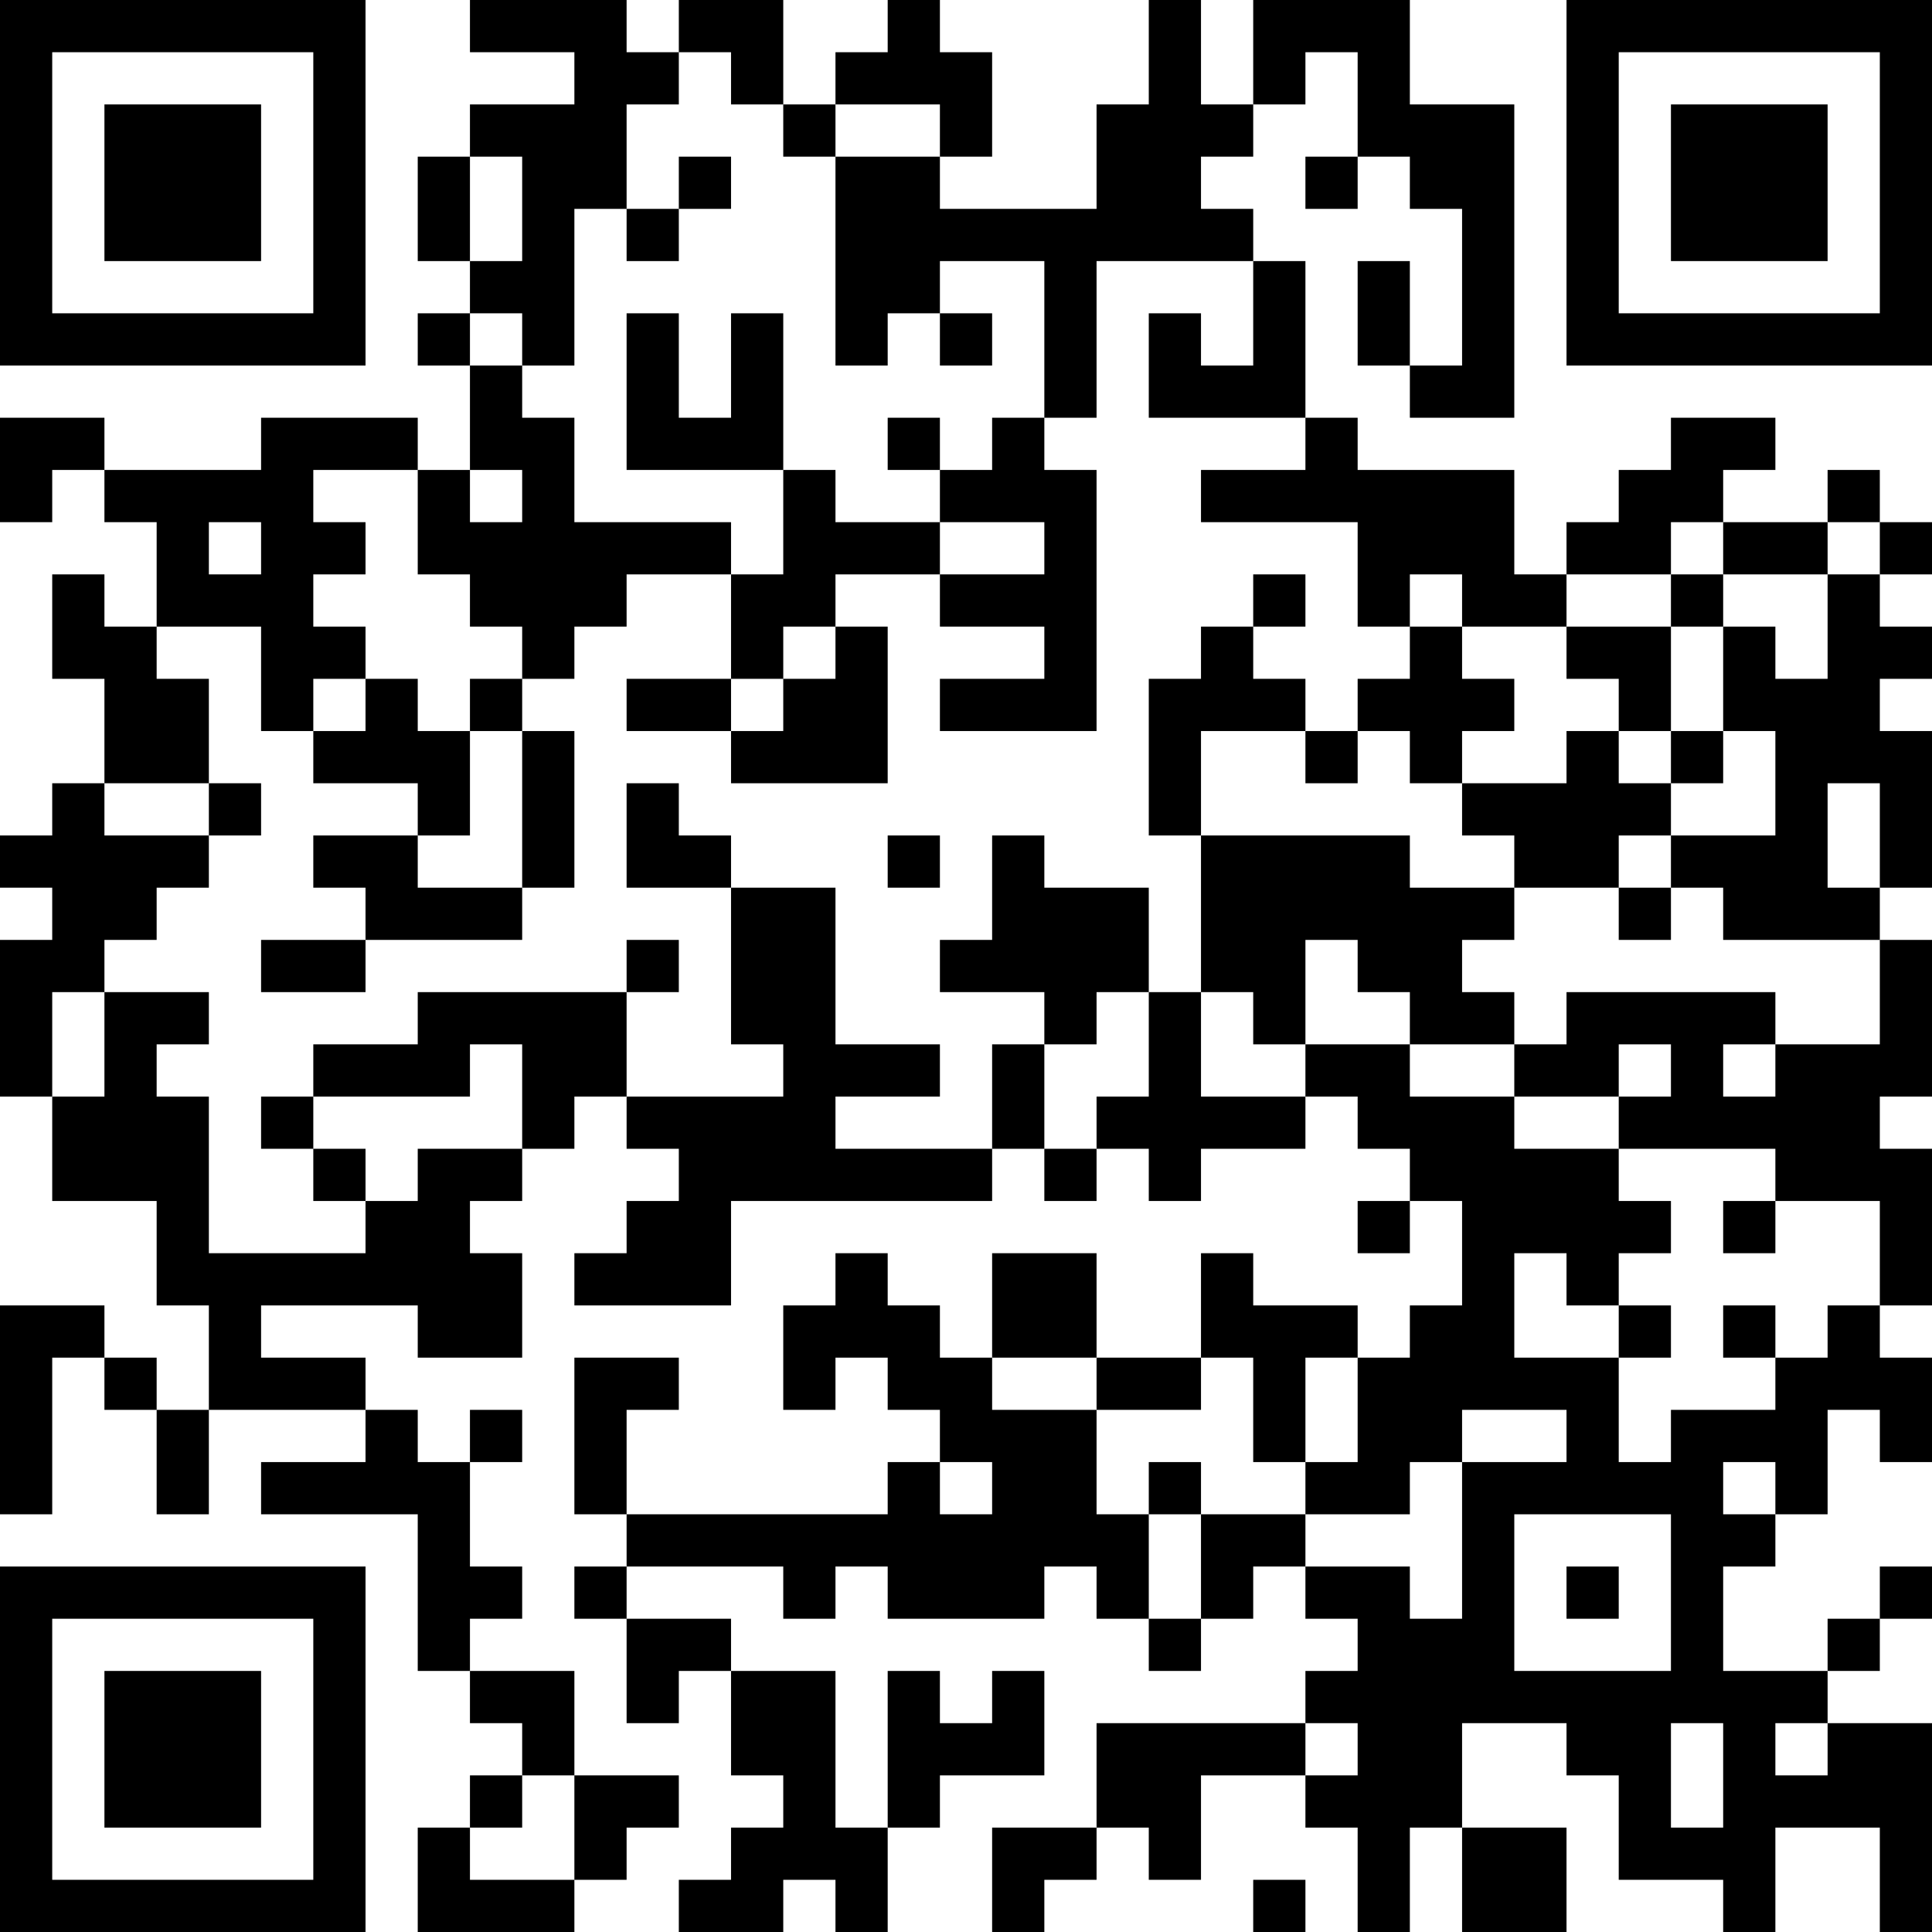 <?xml version="1.0" encoding="UTF-8"?>
<svg xmlns="http://www.w3.org/2000/svg" version="1.1" width="400" height="400" viewBox="0 0 400 400"><rect x="0" y="0" width="400" height="400" fill="#ffffff"/><g transform="scale(10.811)"><g transform="translate(0,0)"><path fill-rule="evenodd" d="M9 0L9 1L11 1L11 2L9 2L9 3L8 3L8 5L9 5L9 6L8 6L8 7L9 7L9 9L8 9L8 8L5 8L5 9L2 9L2 8L0 8L0 10L1 10L1 9L2 9L2 10L3 10L3 12L2 12L2 11L1 11L1 13L2 13L2 15L1 15L1 16L0 16L0 17L1 17L1 18L0 18L0 21L1 21L1 23L3 23L3 25L4 25L4 27L3 27L3 26L2 26L2 25L0 25L0 29L1 29L1 26L2 26L2 27L3 27L3 29L4 29L4 27L7 27L7 28L5 28L5 29L8 29L8 32L9 32L9 33L10 33L10 34L9 34L9 35L8 35L8 37L11 37L11 36L12 36L12 35L13 35L13 34L11 34L11 32L9 32L9 31L10 31L10 30L9 30L9 28L10 28L10 27L9 27L9 28L8 28L8 27L7 27L7 26L5 26L5 25L8 25L8 26L10 26L10 24L9 24L9 23L10 23L10 22L11 22L11 21L12 21L12 22L13 22L13 23L12 23L12 24L11 24L11 25L14 25L14 23L19 23L19 22L20 22L20 23L21 23L21 22L22 22L22 23L23 23L23 22L25 22L25 21L26 21L26 22L27 22L27 23L26 23L26 24L27 24L27 23L28 23L28 25L27 25L27 26L26 26L26 25L24 25L24 24L23 24L23 26L21 26L21 24L19 24L19 26L18 26L18 25L17 25L17 24L16 24L16 25L15 25L15 27L16 27L16 26L17 26L17 27L18 27L18 28L17 28L17 29L12 29L12 27L13 27L13 26L11 26L11 29L12 29L12 30L11 30L11 31L12 31L12 33L13 33L13 32L14 32L14 34L15 34L15 35L14 35L14 36L13 36L13 37L15 37L15 36L16 36L16 37L17 37L17 35L18 35L18 34L20 34L20 32L19 32L19 33L18 33L18 32L17 32L17 35L16 35L16 32L14 32L14 31L12 31L12 30L15 30L15 31L16 31L16 30L17 30L17 31L20 31L20 30L21 30L21 31L22 31L22 32L23 32L23 31L24 31L24 30L25 30L25 31L26 31L26 32L25 32L25 33L21 33L21 35L19 35L19 37L20 37L20 36L21 36L21 35L22 35L22 36L23 36L23 34L25 34L25 35L26 35L26 37L27 37L27 35L28 35L28 37L30 37L30 35L28 35L28 33L30 33L30 34L31 34L31 36L33 36L33 37L34 37L34 35L36 35L36 37L37 37L37 33L35 33L35 32L36 32L36 31L37 31L37 30L36 30L36 31L35 31L35 32L33 32L33 30L34 30L34 29L35 29L35 27L36 27L36 28L37 28L37 26L36 26L36 25L37 25L37 22L36 22L36 21L37 21L37 18L36 18L36 17L37 17L37 14L36 14L36 13L37 13L37 12L36 12L36 11L37 11L37 10L36 10L36 9L35 9L35 10L33 10L33 9L34 9L34 8L32 8L32 9L31 9L31 10L30 10L30 11L29 11L29 9L26 9L26 8L25 8L25 5L24 5L24 4L23 4L23 3L24 3L24 2L25 2L25 1L26 1L26 3L25 3L25 4L26 4L26 3L27 3L27 4L28 4L28 7L27 7L27 5L26 5L26 7L27 7L27 8L29 8L29 2L27 2L27 0L24 0L24 2L23 2L23 0L22 0L22 2L21 2L21 4L18 4L18 3L19 3L19 1L18 1L18 0L17 0L17 1L16 1L16 2L15 2L15 0L13 0L13 1L12 1L12 0ZM13 1L13 2L12 2L12 4L11 4L11 7L10 7L10 6L9 6L9 7L10 7L10 8L11 8L11 10L14 10L14 11L12 11L12 12L11 12L11 13L10 13L10 12L9 12L9 11L8 11L8 9L6 9L6 10L7 10L7 11L6 11L6 12L7 12L7 13L6 13L6 14L5 14L5 12L3 12L3 13L4 13L4 15L2 15L2 16L4 16L4 17L3 17L3 18L2 18L2 19L1 19L1 21L2 21L2 19L4 19L4 20L3 20L3 21L4 21L4 24L7 24L7 23L8 23L8 22L10 22L10 20L9 20L9 21L6 21L6 20L8 20L8 19L12 19L12 21L15 21L15 20L14 20L14 17L16 17L16 20L18 20L18 21L16 21L16 22L19 22L19 20L20 20L20 22L21 22L21 21L22 21L22 19L23 19L23 21L25 21L25 20L27 20L27 21L29 21L29 22L31 22L31 23L32 23L32 24L31 24L31 25L30 25L30 24L29 24L29 26L31 26L31 28L32 28L32 27L34 27L34 26L35 26L35 25L36 25L36 23L34 23L34 22L31 22L31 21L32 21L32 20L31 20L31 21L29 21L29 20L30 20L30 19L34 19L34 20L33 20L33 21L34 21L34 20L36 20L36 18L33 18L33 17L32 17L32 16L34 16L34 14L33 14L33 12L34 12L34 13L35 13L35 11L36 11L36 10L35 10L35 11L33 11L33 10L32 10L32 11L30 11L30 12L28 12L28 11L27 11L27 12L26 12L26 10L23 10L23 9L25 9L25 8L22 8L22 6L23 6L23 7L24 7L24 5L21 5L21 8L20 8L20 5L18 5L18 6L17 6L17 7L16 7L16 3L18 3L18 2L16 2L16 3L15 3L15 2L14 2L14 1ZM9 3L9 5L10 5L10 3ZM13 3L13 4L12 4L12 5L13 5L13 4L14 4L14 3ZM12 6L12 9L15 9L15 11L14 11L14 13L12 13L12 14L14 14L14 15L17 15L17 12L16 12L16 11L18 11L18 12L20 12L20 13L18 13L18 14L21 14L21 9L20 9L20 8L19 8L19 9L18 9L18 8L17 8L17 9L18 9L18 10L16 10L16 9L15 9L15 6L14 6L14 8L13 8L13 6ZM18 6L18 7L19 7L19 6ZM9 9L9 10L10 10L10 9ZM4 10L4 11L5 11L5 10ZM18 10L18 11L20 11L20 10ZM24 11L24 12L23 12L23 13L22 13L22 16L23 16L23 19L24 19L24 20L25 20L25 18L26 18L26 19L27 19L27 20L29 20L29 19L28 19L28 18L29 18L29 17L31 17L31 18L32 18L32 17L31 17L31 16L32 16L32 15L33 15L33 14L32 14L32 12L33 12L33 11L32 11L32 12L30 12L30 13L31 13L31 14L30 14L30 15L28 15L28 14L29 14L29 13L28 13L28 12L27 12L27 13L26 13L26 14L25 14L25 13L24 13L24 12L25 12L25 11ZM15 12L15 13L14 13L14 14L15 14L15 13L16 13L16 12ZM7 13L7 14L6 14L6 15L8 15L8 16L6 16L6 17L7 17L7 18L5 18L5 19L7 19L7 18L10 18L10 17L11 17L11 14L10 14L10 13L9 13L9 14L8 14L8 13ZM9 14L9 16L8 16L8 17L10 17L10 14ZM23 14L23 16L27 16L27 17L29 17L29 16L28 16L28 15L27 15L27 14L26 14L26 15L25 15L25 14ZM31 14L31 15L32 15L32 14ZM4 15L4 16L5 16L5 15ZM12 15L12 17L14 17L14 16L13 16L13 15ZM35 15L35 17L36 17L36 15ZM17 16L17 17L18 17L18 16ZM19 16L19 18L18 18L18 19L20 19L20 20L21 20L21 19L22 19L22 17L20 17L20 16ZM12 18L12 19L13 19L13 18ZM5 21L5 22L6 22L6 23L7 23L7 22L6 22L6 21ZM33 23L33 24L34 24L34 23ZM31 25L31 26L32 26L32 25ZM33 25L33 26L34 26L34 25ZM19 26L19 27L21 27L21 29L22 29L22 31L23 31L23 29L25 29L25 30L27 30L27 31L28 31L28 28L30 28L30 27L28 27L28 28L27 28L27 29L25 29L25 28L26 28L26 26L25 26L25 28L24 28L24 26L23 26L23 27L21 27L21 26ZM18 28L18 29L19 29L19 28ZM22 28L22 29L23 29L23 28ZM33 28L33 29L34 29L34 28ZM29 29L29 32L32 32L32 29ZM30 30L30 31L31 31L31 30ZM25 33L25 34L26 34L26 33ZM32 33L32 35L33 35L33 33ZM34 33L34 34L35 34L35 33ZM10 34L10 35L9 35L9 36L11 36L11 34ZM24 36L24 37L25 37L25 36ZM0 0L0 7L7 7L7 0ZM1 1L1 6L6 6L6 1ZM2 2L2 5L5 5L5 2ZM30 0L30 7L37 7L37 0ZM31 1L31 6L36 6L36 1ZM32 2L32 5L35 5L35 2ZM0 30L0 37L7 37L7 30ZM1 31L1 36L6 36L6 31ZM2 32L2 35L5 35L5 32Z" fill="#000000"/></g></g></svg>

